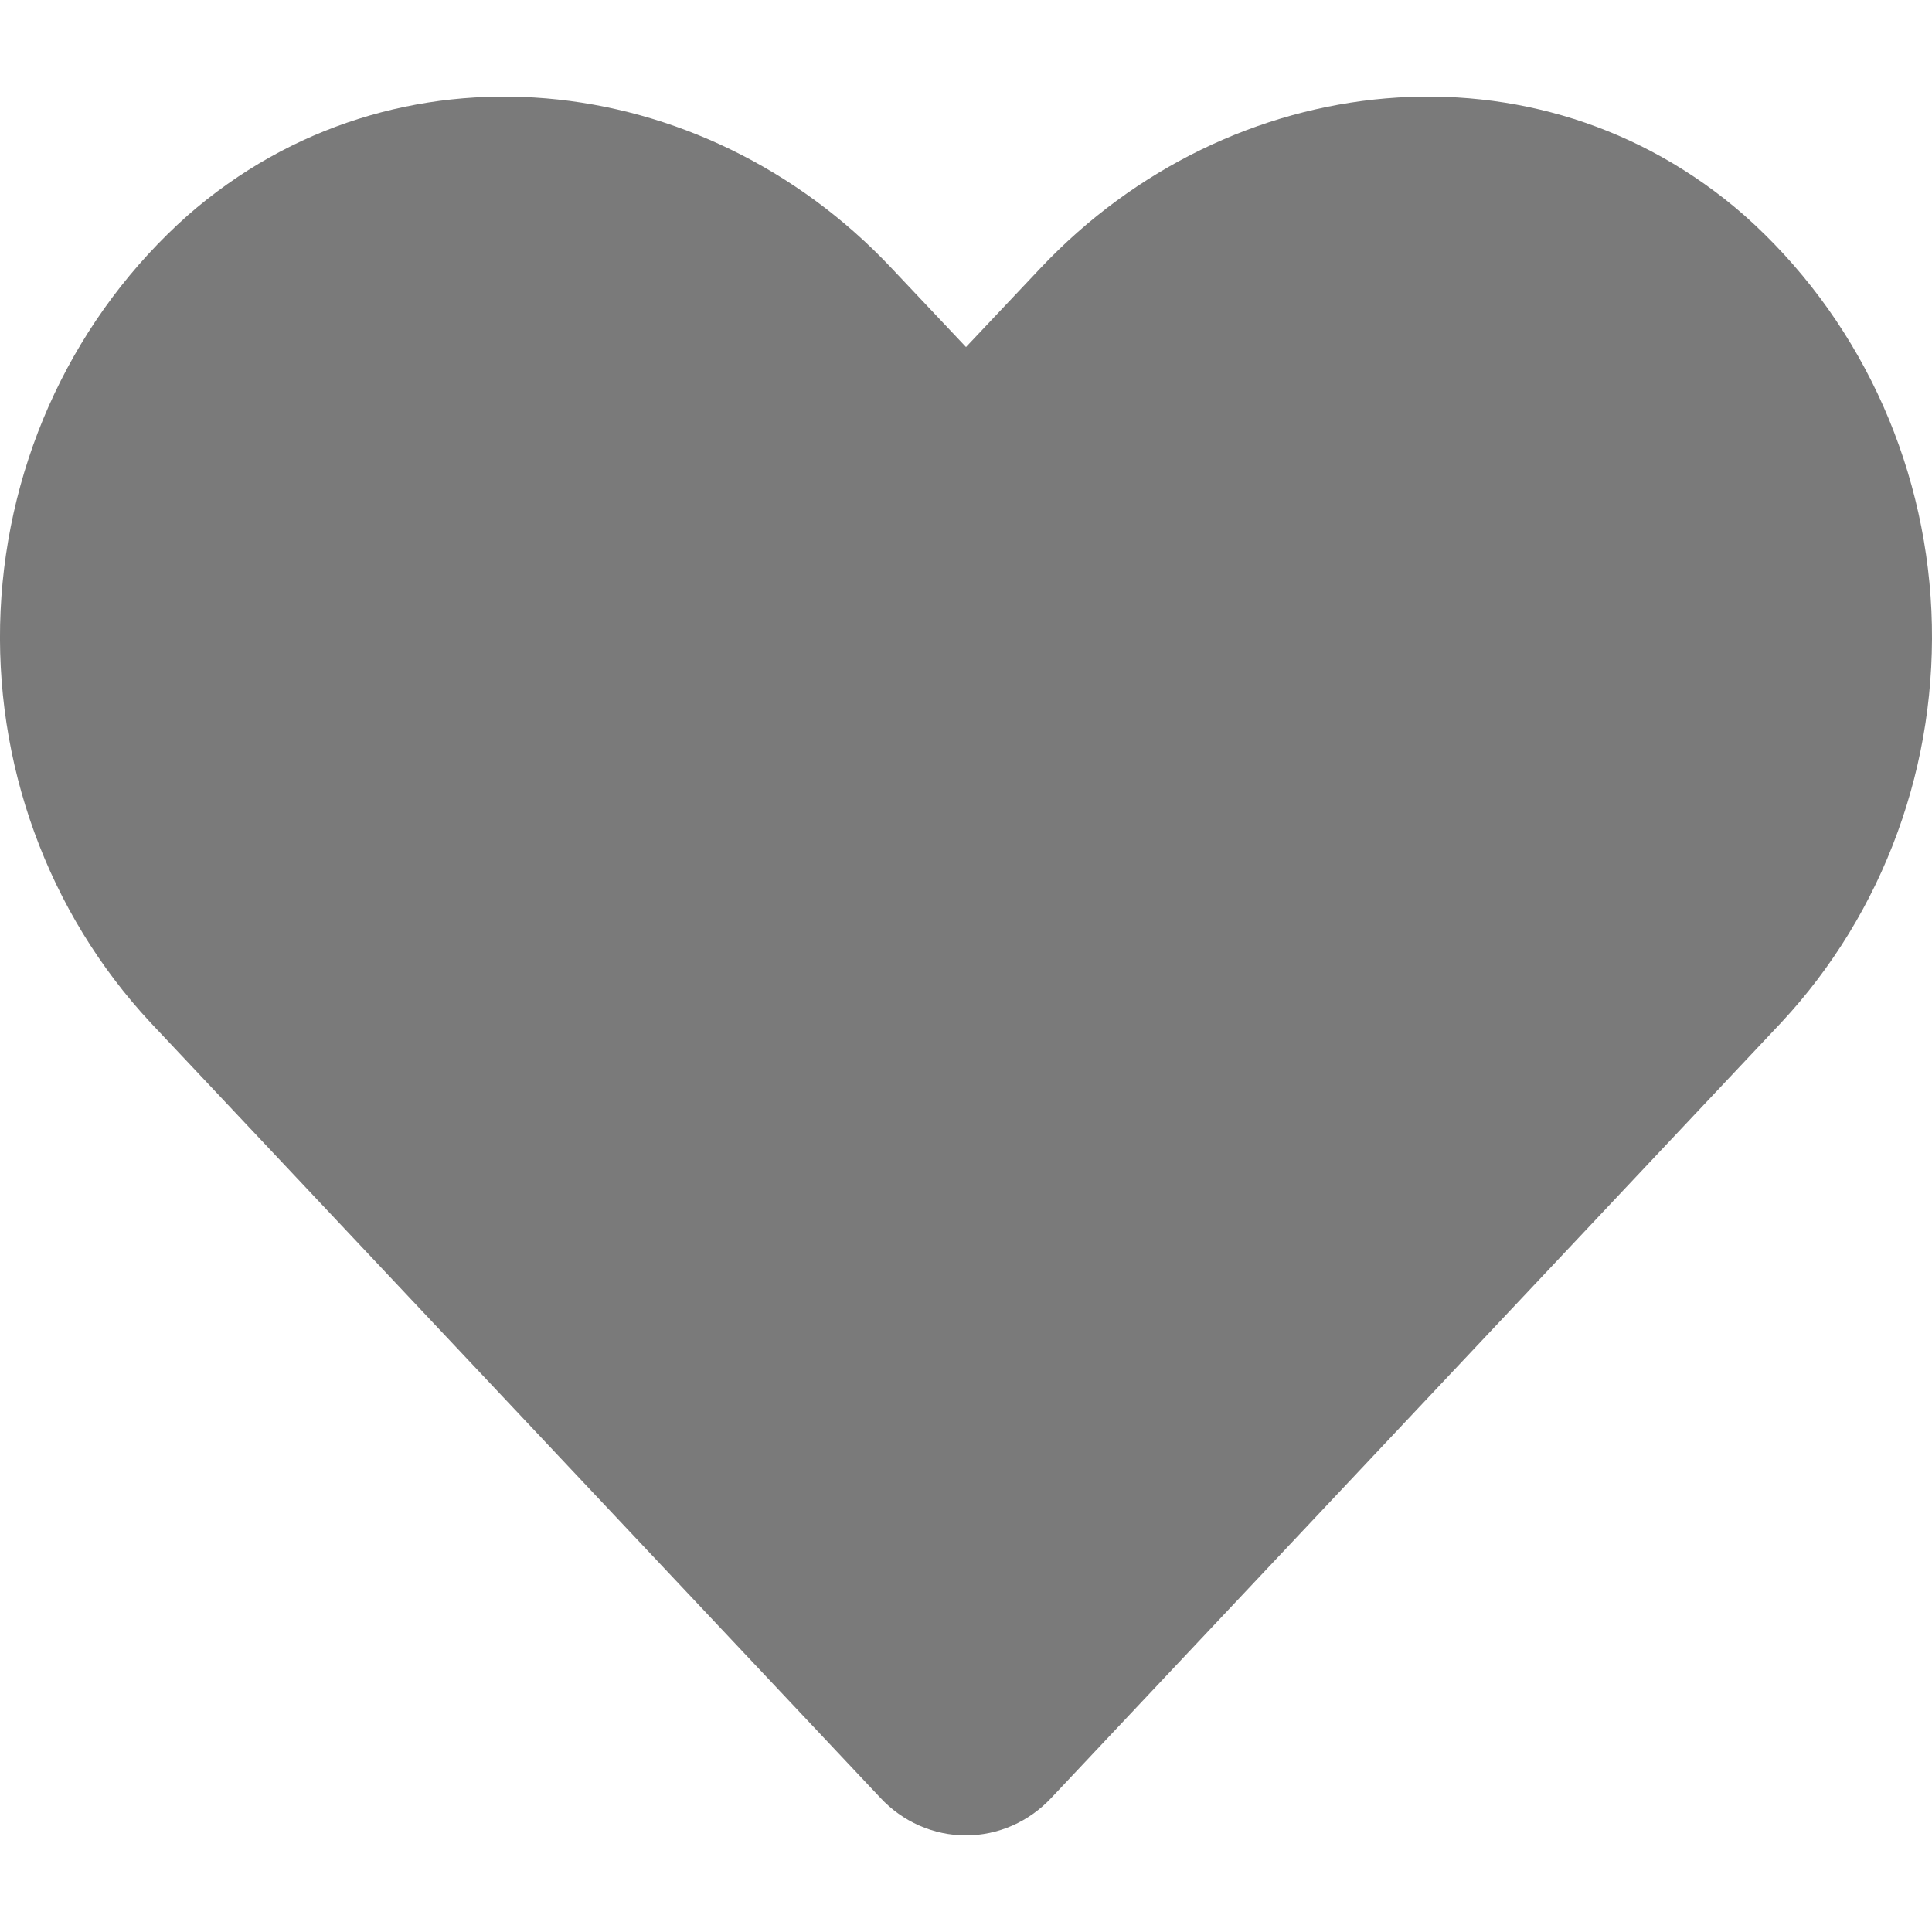 <svg width="30" height="30" viewBox="0 0 30 30" fill="none" xmlns="http://www.w3.org/2000/svg">
<path d="M27.088 3.346C23.875 0.532 19.102 1.038 16.154 4.166L15 5.389L13.846 4.166C10.905 1.038 6.125 0.532 2.913 3.346C2.05 4.113 1.347 5.053 0.848 6.107C0.349 7.162 0.064 8.311 0.009 9.483C-0.045 10.655 0.133 11.825 0.533 12.924C0.932 14.023 1.545 15.027 2.334 15.875L13.671 27.917C13.842 28.101 14.048 28.248 14.276 28.348C14.504 28.448 14.75 28.5 14.998 28.5C15.246 28.5 15.491 28.448 15.719 28.348C15.947 28.248 16.153 28.101 16.325 27.917L27.662 15.875C28.452 15.028 29.065 14.024 29.465 12.925C29.866 11.827 30.044 10.656 29.991 9.484C29.937 8.311 29.652 7.163 29.153 6.108C28.654 5.053 27.951 4.113 27.088 3.346Z" fill="#7A7A7A"/>
</svg>
